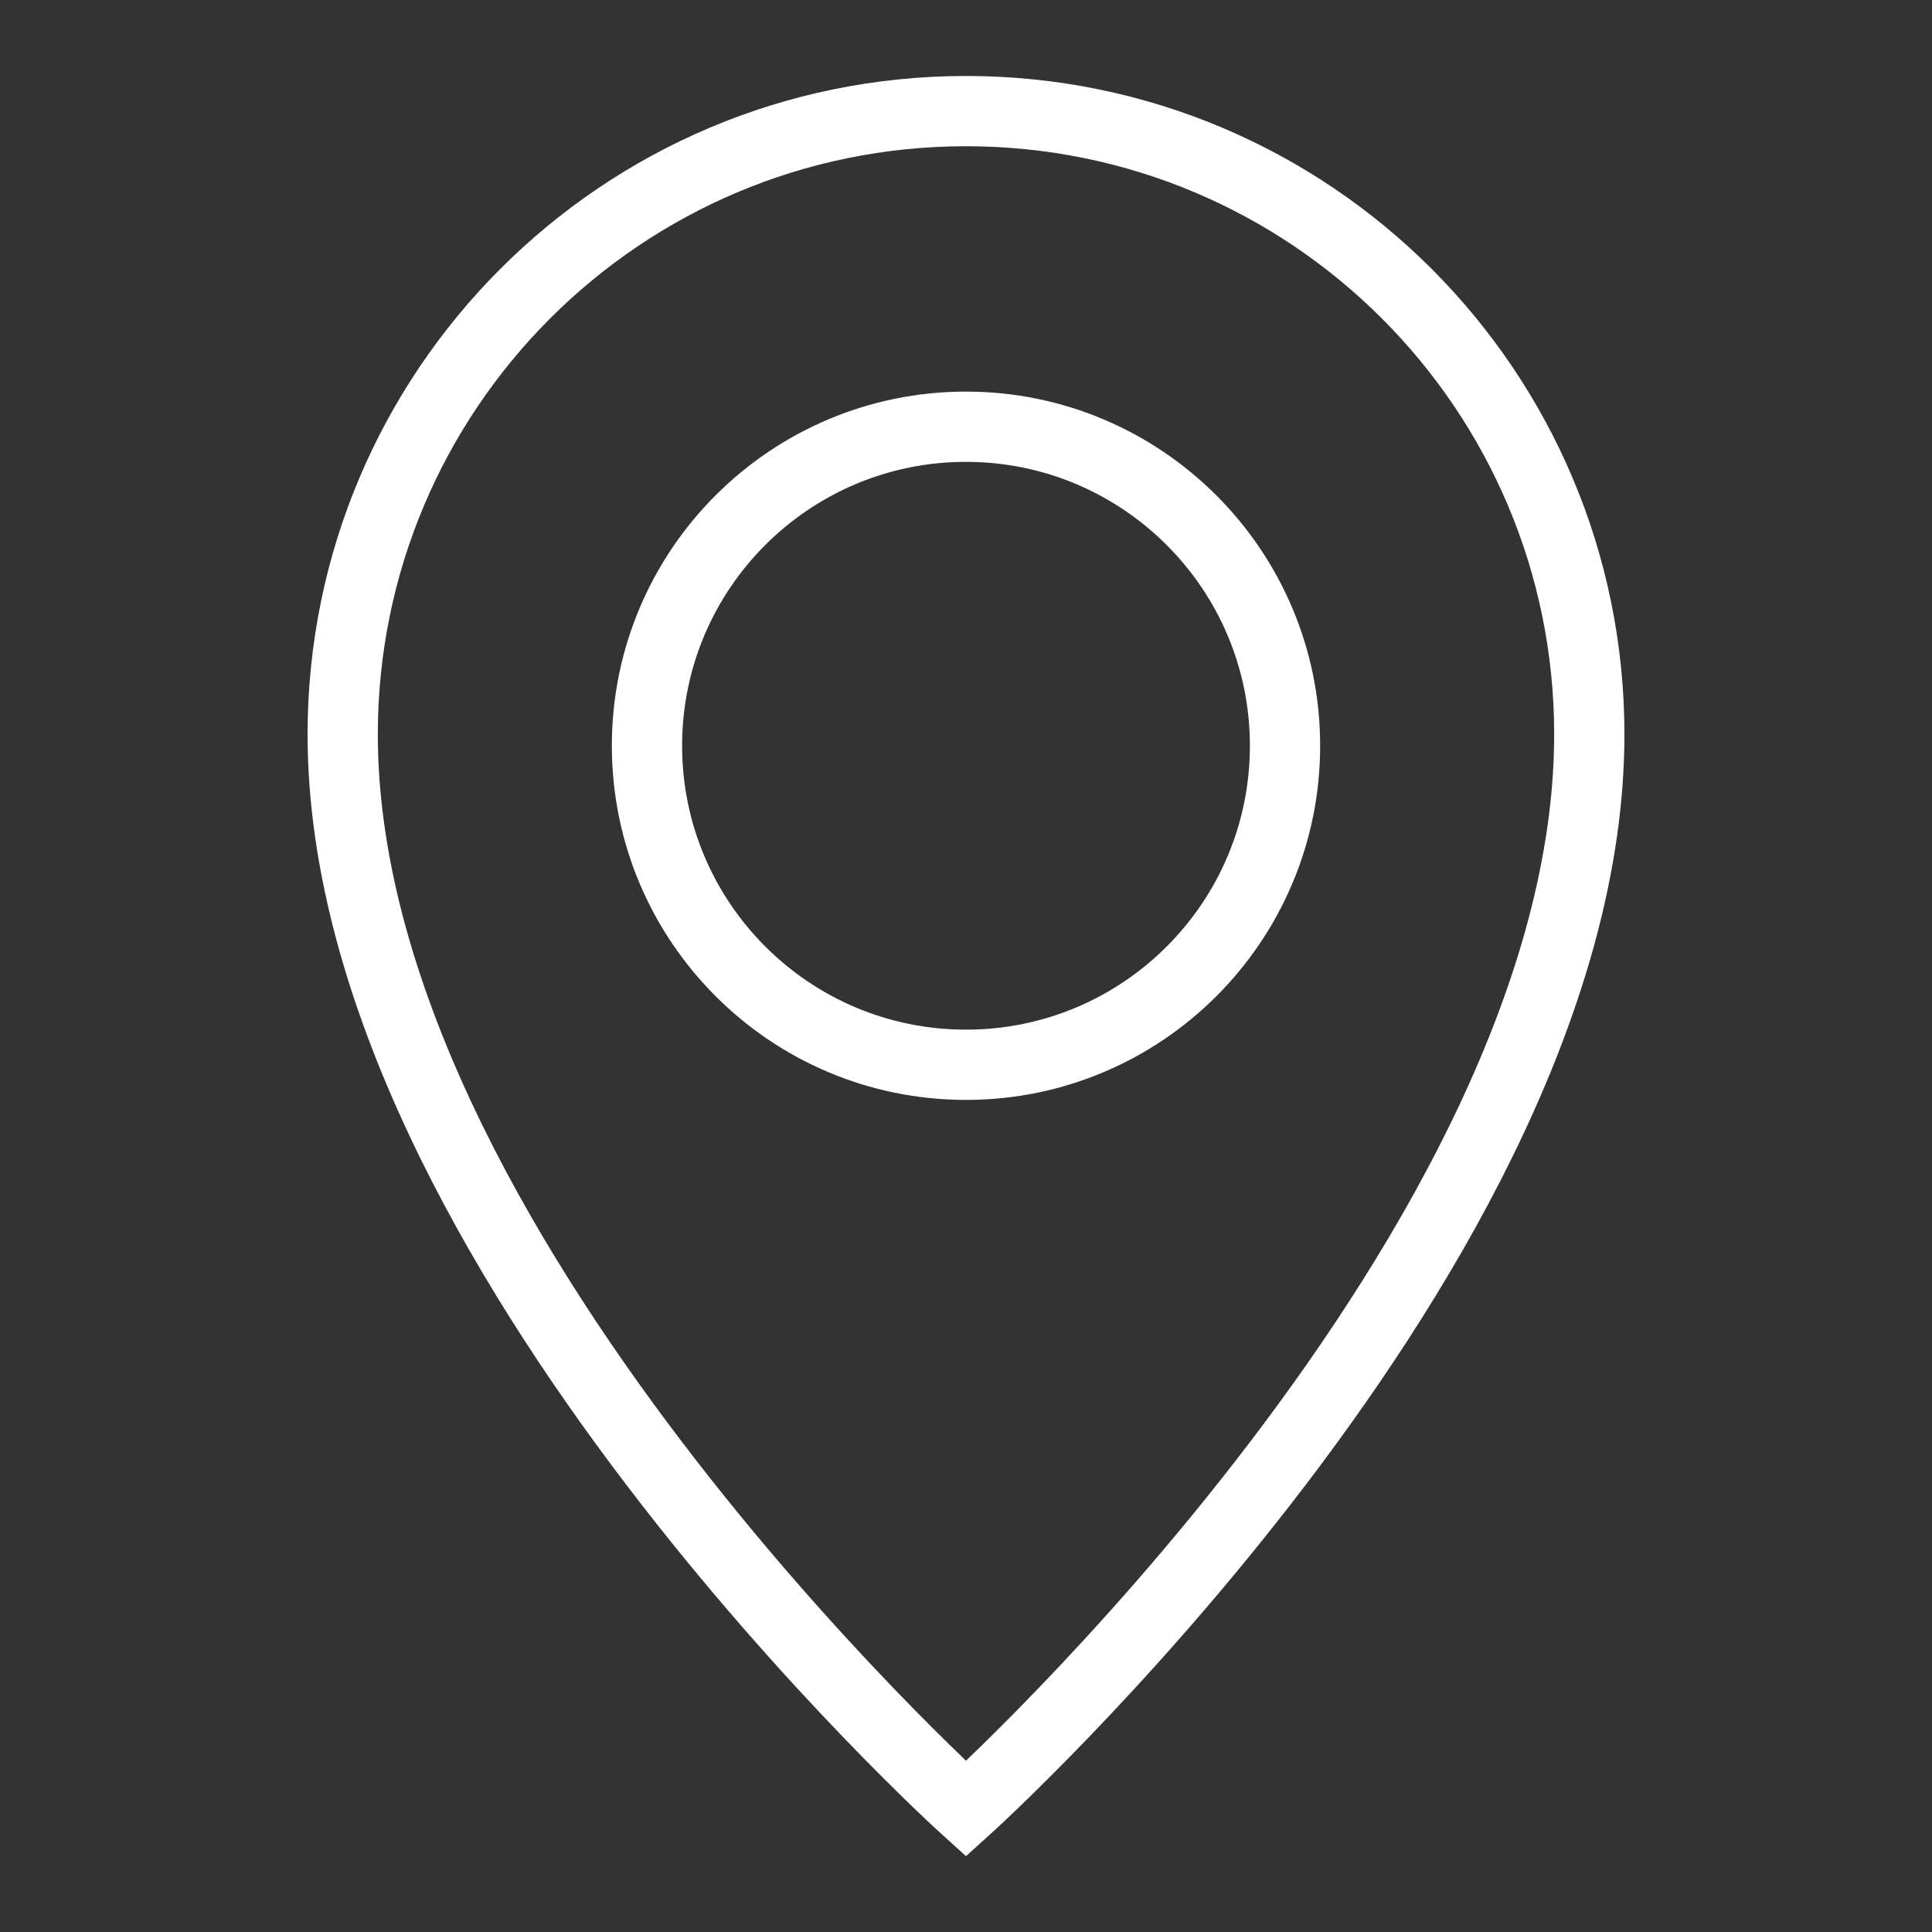 <svg width="55" height="55" viewBox="0 0 55 55" fill="none" xmlns="http://www.w3.org/2000/svg">
<rect x="0" y="0" width="55" height="55" fill="#333333" stroke="none"/>
<path d="M27.5 3.163C17.696 3.163 9.756 11.11 9.756 20.907C9.756 35.482 27.5 51.494 27.5 51.494C27.5 51.494 45.244 35.489 45.244 20.907C45.244 11.11 37.304 3.163 27.5 3.163ZM27.5 30.312C22.481 30.312 18.418 26.242 18.418 21.23C18.418 16.211 22.488 12.148 27.5 12.148C32.512 12.148 36.582 16.218 36.582 21.23C36.582 26.242 32.519 30.312 27.5 30.312Z" stroke="white" stroke-width="2" stroke-miterlimit="10" stroke-linecap="round"/>
</svg>

